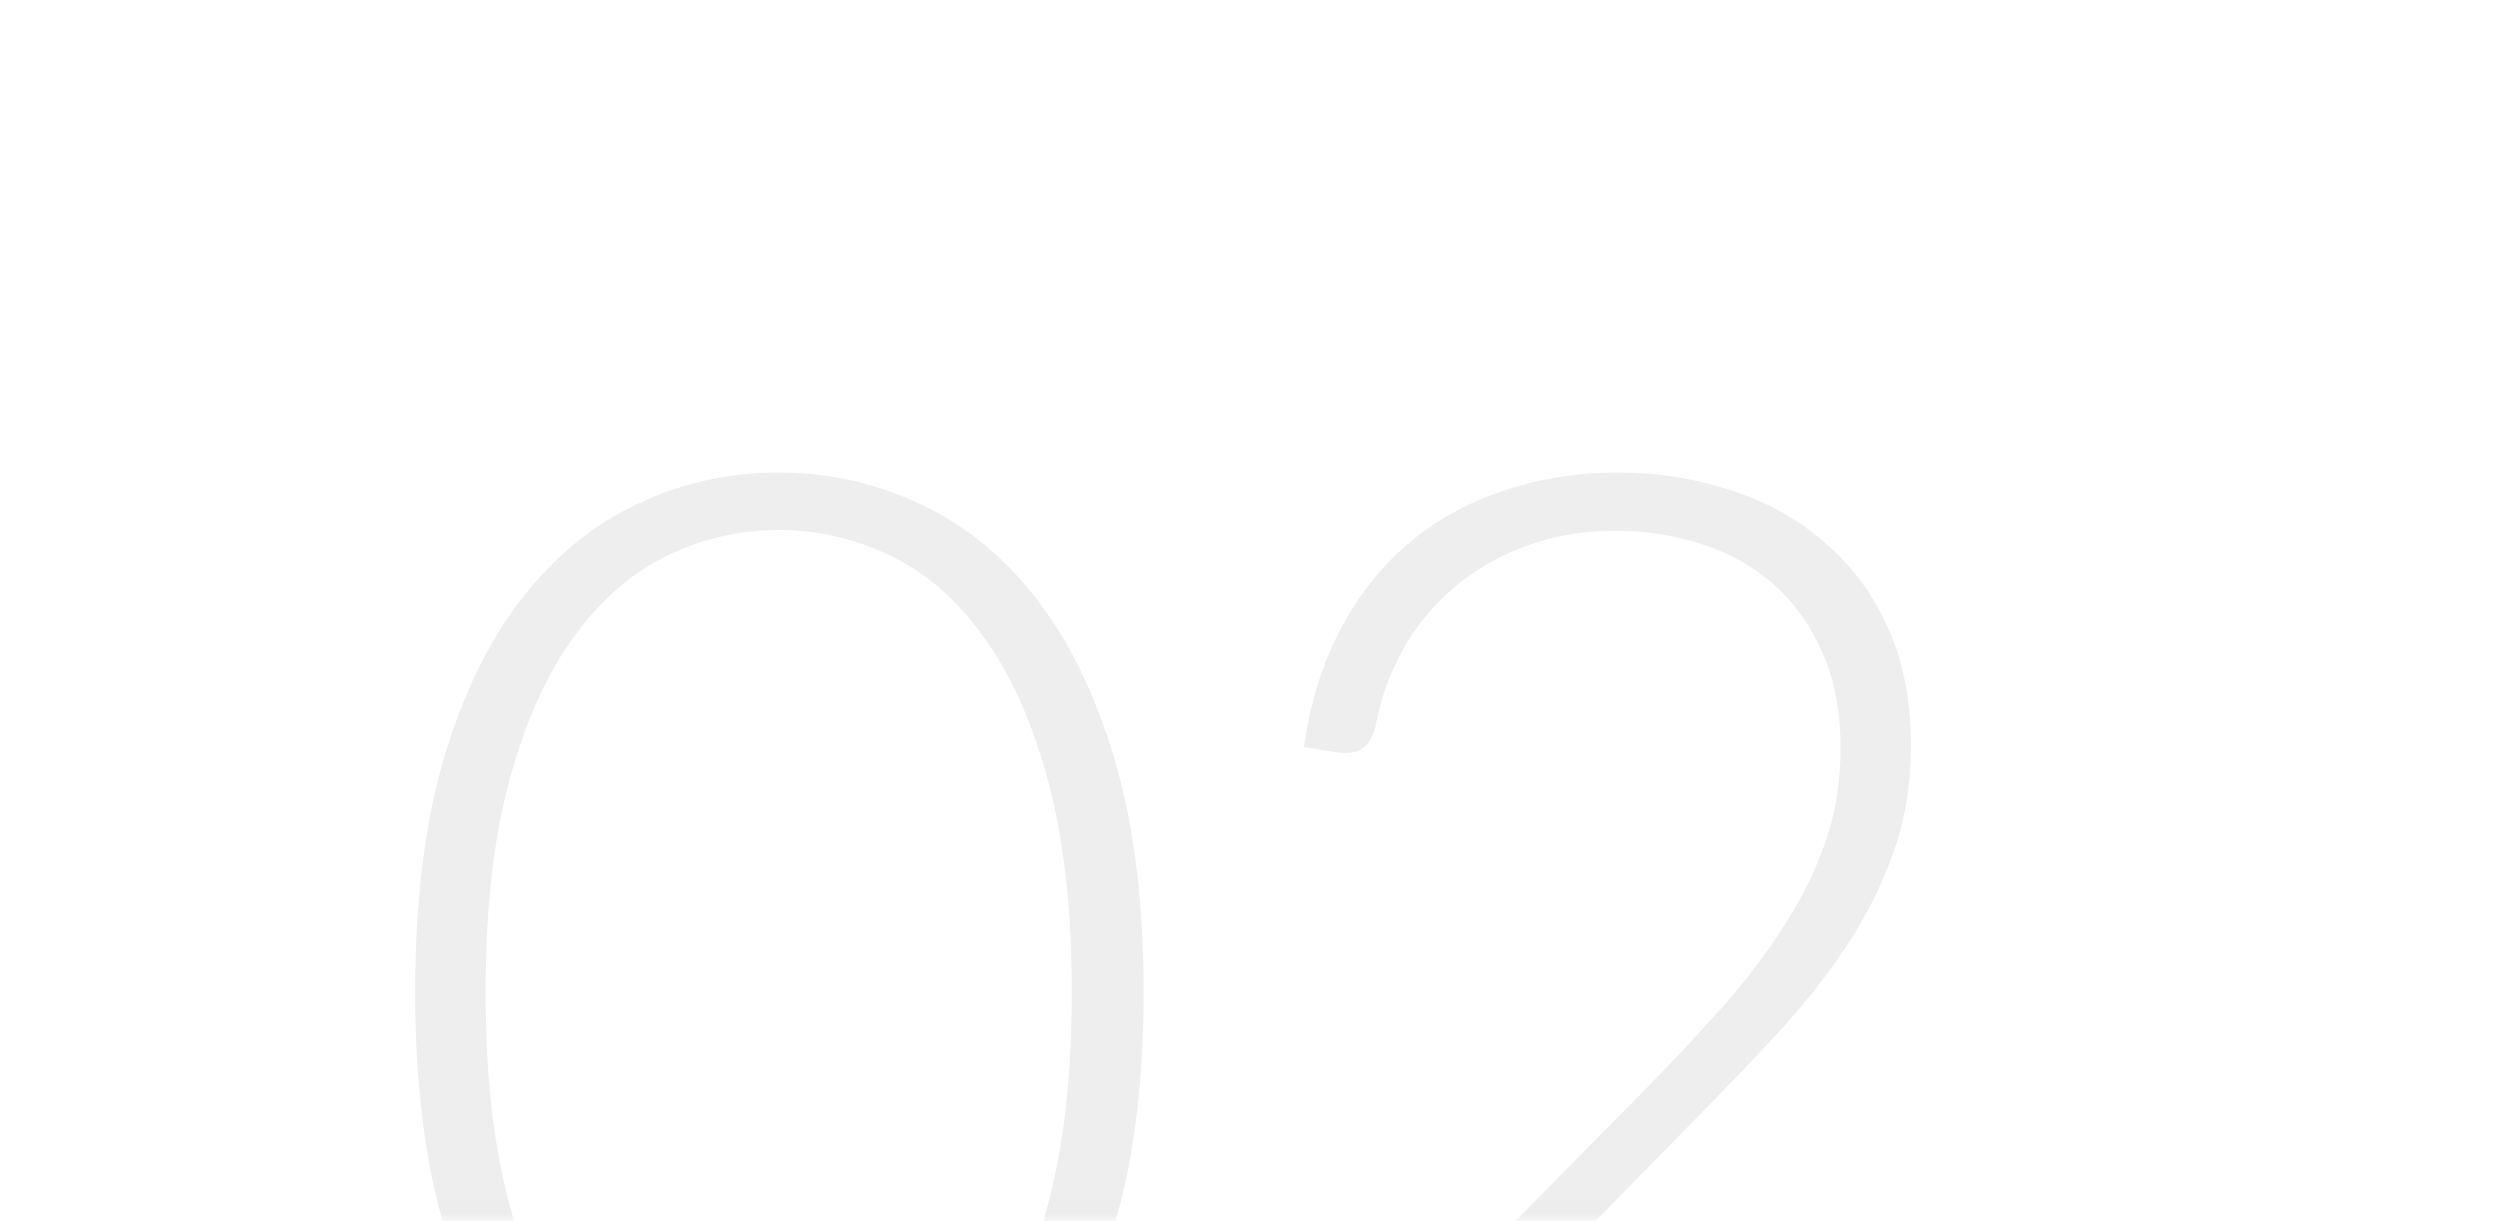 <?xml version="1.0" encoding="UTF-8"?> <svg xmlns="http://www.w3.org/2000/svg" width="174" height="85" viewBox="0 0 174 85" fill="none"><g opacity="0.2"><mask id="mask0_928_1618" style="mask-type:alpha" maskUnits="userSpaceOnUse" x="0" y="0" width="174" height="85"><rect x="0.768" y="0.137" width="173.232" height="84.857" fill="#D9D9D9"></rect></mask><g mask="url(#mask0_928_1618)"><path d="M79.596 69.04C79.596 75.24 78.93 80.606 77.596 85.139C76.263 89.673 74.446 93.423 72.146 96.389C69.846 99.356 67.146 101.573 64.046 103.039C60.98 104.473 57.696 105.189 54.196 105.189C50.696 105.189 47.413 104.473 44.346 103.039C41.28 101.573 38.596 99.356 36.296 96.389C33.996 93.423 32.179 89.673 30.846 85.139C29.546 80.606 28.896 75.24 28.896 69.04C28.896 62.84 29.546 57.473 30.846 52.939C32.179 48.406 33.996 44.656 36.296 41.689C38.596 38.723 41.28 36.523 44.346 35.089C47.413 33.623 50.696 32.889 54.196 32.889C57.696 32.889 60.98 33.623 64.046 35.089C67.146 36.523 69.846 38.723 72.146 41.689C74.446 44.656 76.263 48.406 77.596 52.939C78.93 57.473 79.596 62.84 79.596 69.04ZM74.596 69.04C74.596 63.306 74.046 58.406 72.946 54.339C71.846 50.273 70.363 46.956 68.496 44.389C66.663 41.789 64.496 39.889 61.996 38.69C59.529 37.489 56.93 36.889 54.196 36.889C51.463 36.889 48.863 37.489 46.396 38.69C43.929 39.889 41.763 41.789 39.896 44.389C38.029 46.956 36.546 50.273 35.446 54.339C34.346 58.406 33.796 63.306 33.796 69.04C33.796 74.806 34.346 79.723 35.446 83.79C36.546 87.823 38.029 91.139 39.896 93.74C41.763 96.306 43.929 98.189 46.396 99.389C48.863 100.556 51.463 101.139 54.196 101.139C56.93 101.139 59.529 100.556 61.996 99.389C64.496 98.189 66.663 96.306 68.496 93.74C70.363 91.139 71.846 87.823 72.946 83.79C74.046 79.723 74.596 74.806 74.596 69.04ZM132.954 99.939C133.487 99.939 133.904 100.106 134.204 100.439C134.504 100.739 134.654 101.139 134.654 101.639V104.439H89.004V102.739C89.004 102.373 89.087 102.006 89.254 101.639C89.454 101.239 89.704 100.906 90.004 100.639L114.154 76.189C116.154 74.156 118.004 72.189 119.704 70.29C121.404 68.389 122.871 66.473 124.104 64.54C125.371 62.606 126.354 60.623 127.054 58.59C127.754 56.556 128.104 54.389 128.104 52.09C128.104 49.489 127.671 47.239 126.804 45.34C125.937 43.406 124.787 41.823 123.354 40.589C121.921 39.356 120.254 38.44 118.354 37.84C116.454 37.239 114.487 36.94 112.454 36.94C110.221 36.94 108.154 37.289 106.254 37.989C104.387 38.656 102.721 39.606 101.254 40.839C99.821 42.039 98.621 43.489 97.654 45.19C96.721 46.856 96.071 48.689 95.704 50.69C95.471 51.423 95.154 51.906 94.754 52.139C94.387 52.373 93.871 52.456 93.204 52.389L90.754 51.989C91.187 48.956 92.021 46.256 93.254 43.889C94.487 41.523 96.054 39.523 97.954 37.889C99.854 36.256 102.054 35.023 104.554 34.189C107.054 33.323 109.754 32.889 112.654 32.889C115.354 32.889 117.921 33.289 120.354 34.089C122.821 34.856 124.987 36.039 126.854 37.639C128.754 39.206 130.254 41.19 131.354 43.59C132.454 45.956 133.004 48.739 133.004 51.939C133.004 54.606 132.587 57.09 131.754 59.389C130.954 61.656 129.854 63.84 128.454 65.939C127.054 68.04 125.421 70.09 123.554 72.09C121.721 74.056 119.787 76.073 117.754 78.139L95.604 100.739C96.671 100.473 97.771 100.273 98.904 100.139C100.071 100.006 101.237 99.939 102.404 99.939H132.954Z" fill="#A8A8A8"></path></g></g></svg> 